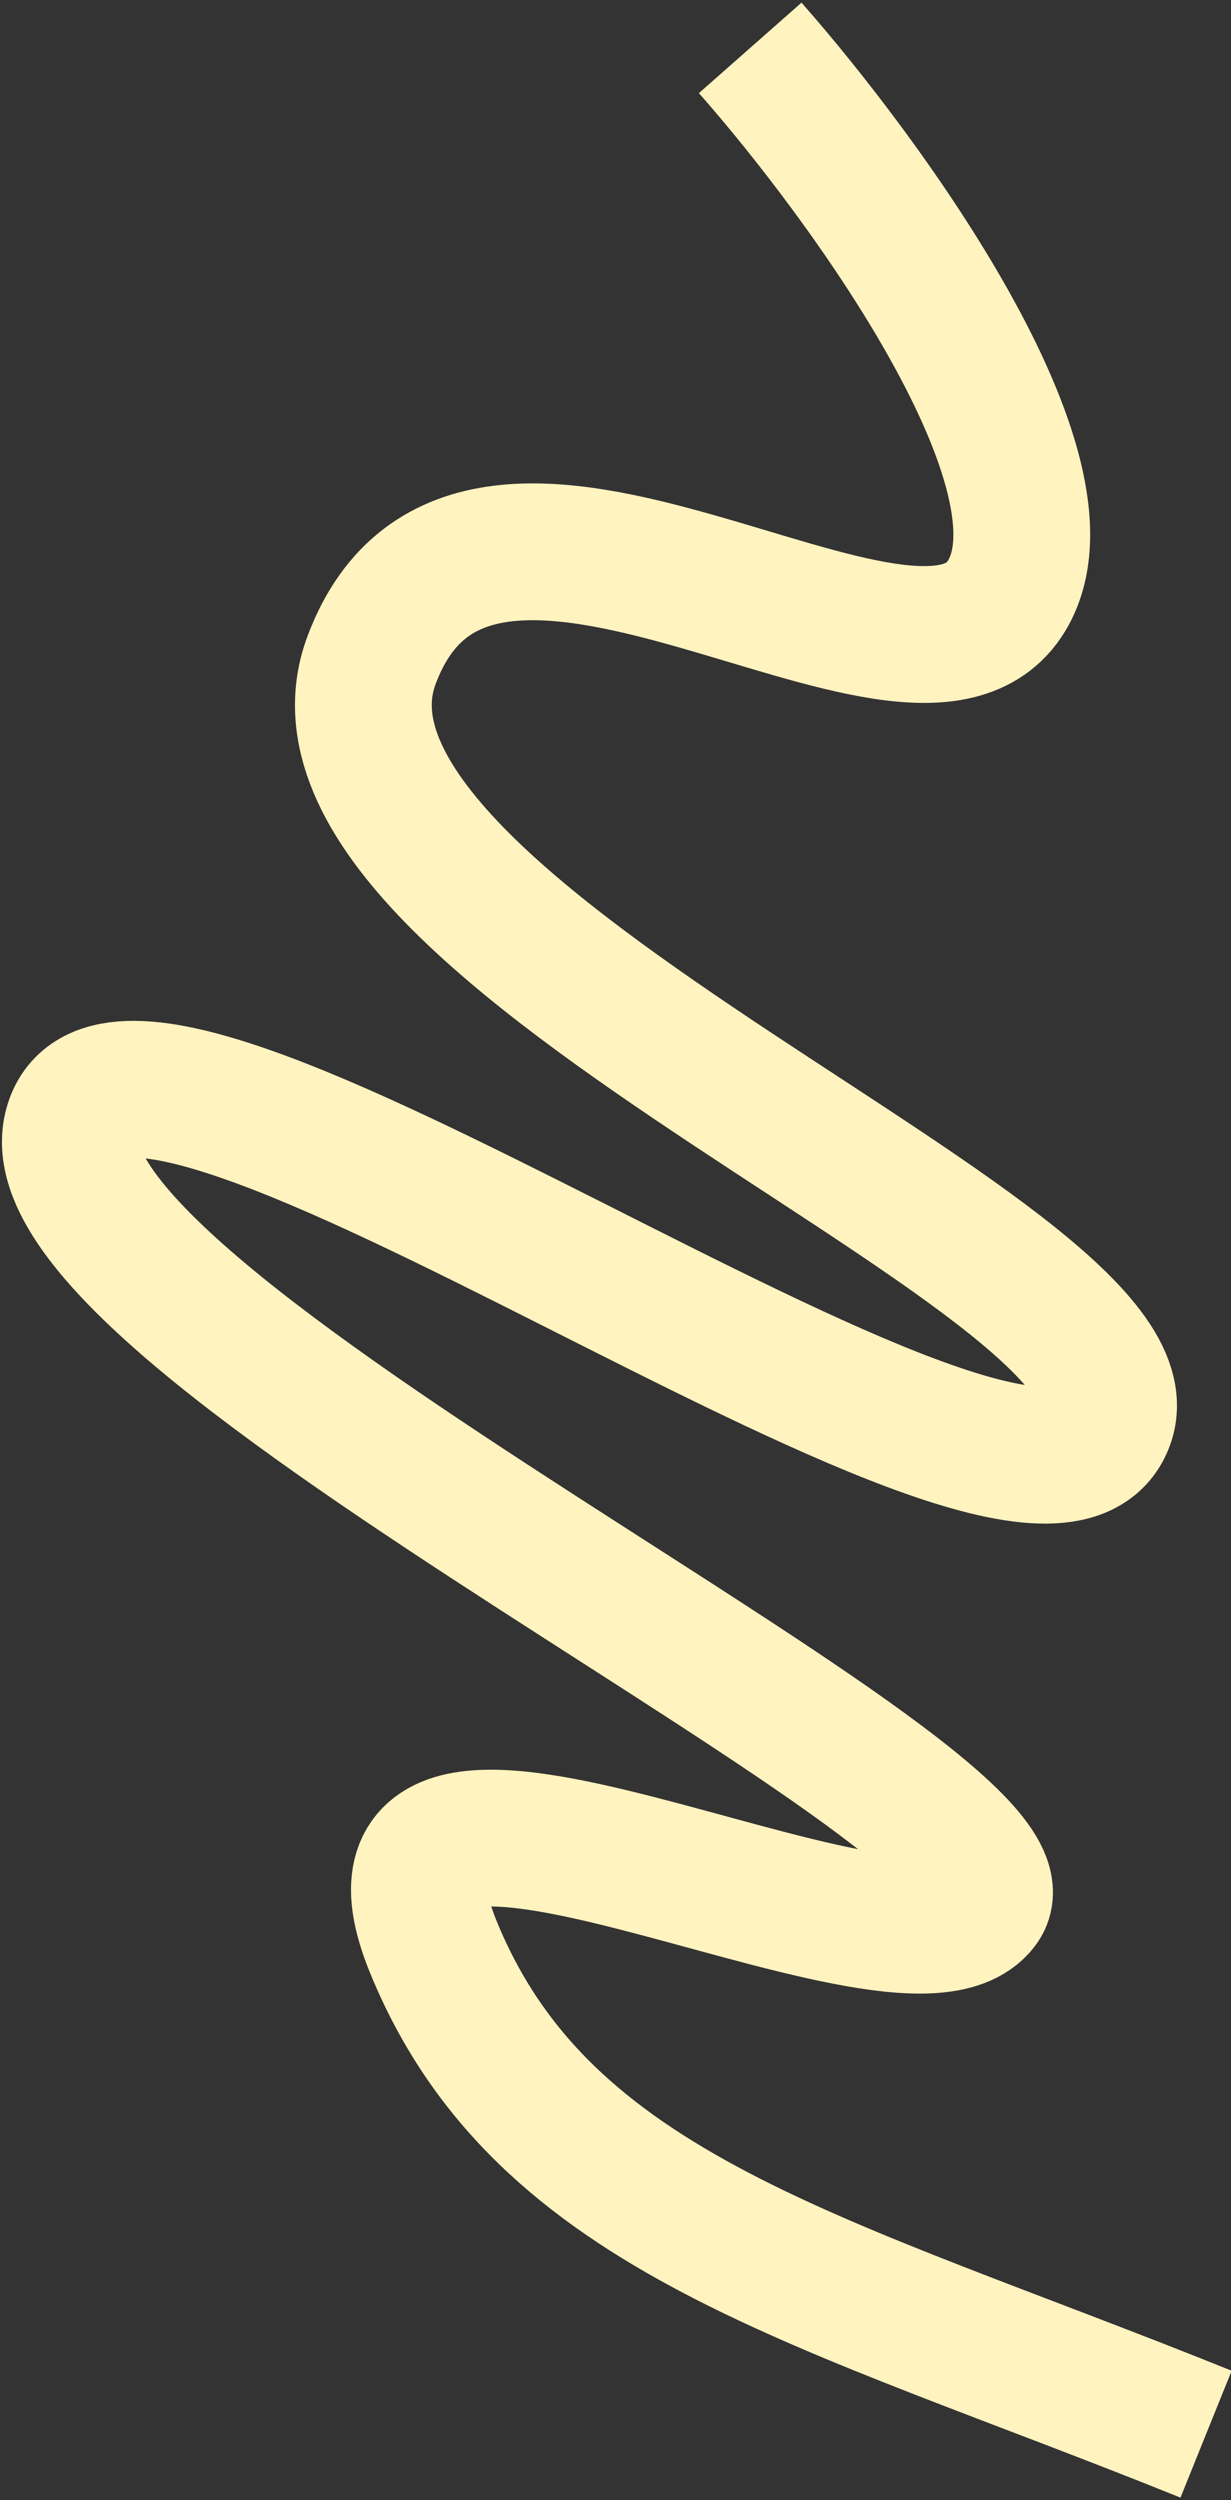 <?xml version="1.0" encoding="UTF-8"?> <svg xmlns="http://www.w3.org/2000/svg" width="360" height="731" viewBox="0 0 360 731" fill="none"><rect x="0" y="0" width="360" height="731" fill="#333333" stroke="none"/><path d="M352.708 711.7C240.415 666.386 158.829 647.92 126.7 569.177C94.57 490.434 263.457 586.67 286.663 556.995C309.87 527.321 5.089 386.717 21.189 329.247C37.287 271.778 295.66 465.243 322.344 417.958C349.028 370.674 78.086 274.524 108.681 192.948C139.277 111.372 267.247 218.763 294.348 174.258C316.029 138.654 253.411 52.585 219.393 14" stroke="#FFF3BF" stroke-width="40"></path></svg> 